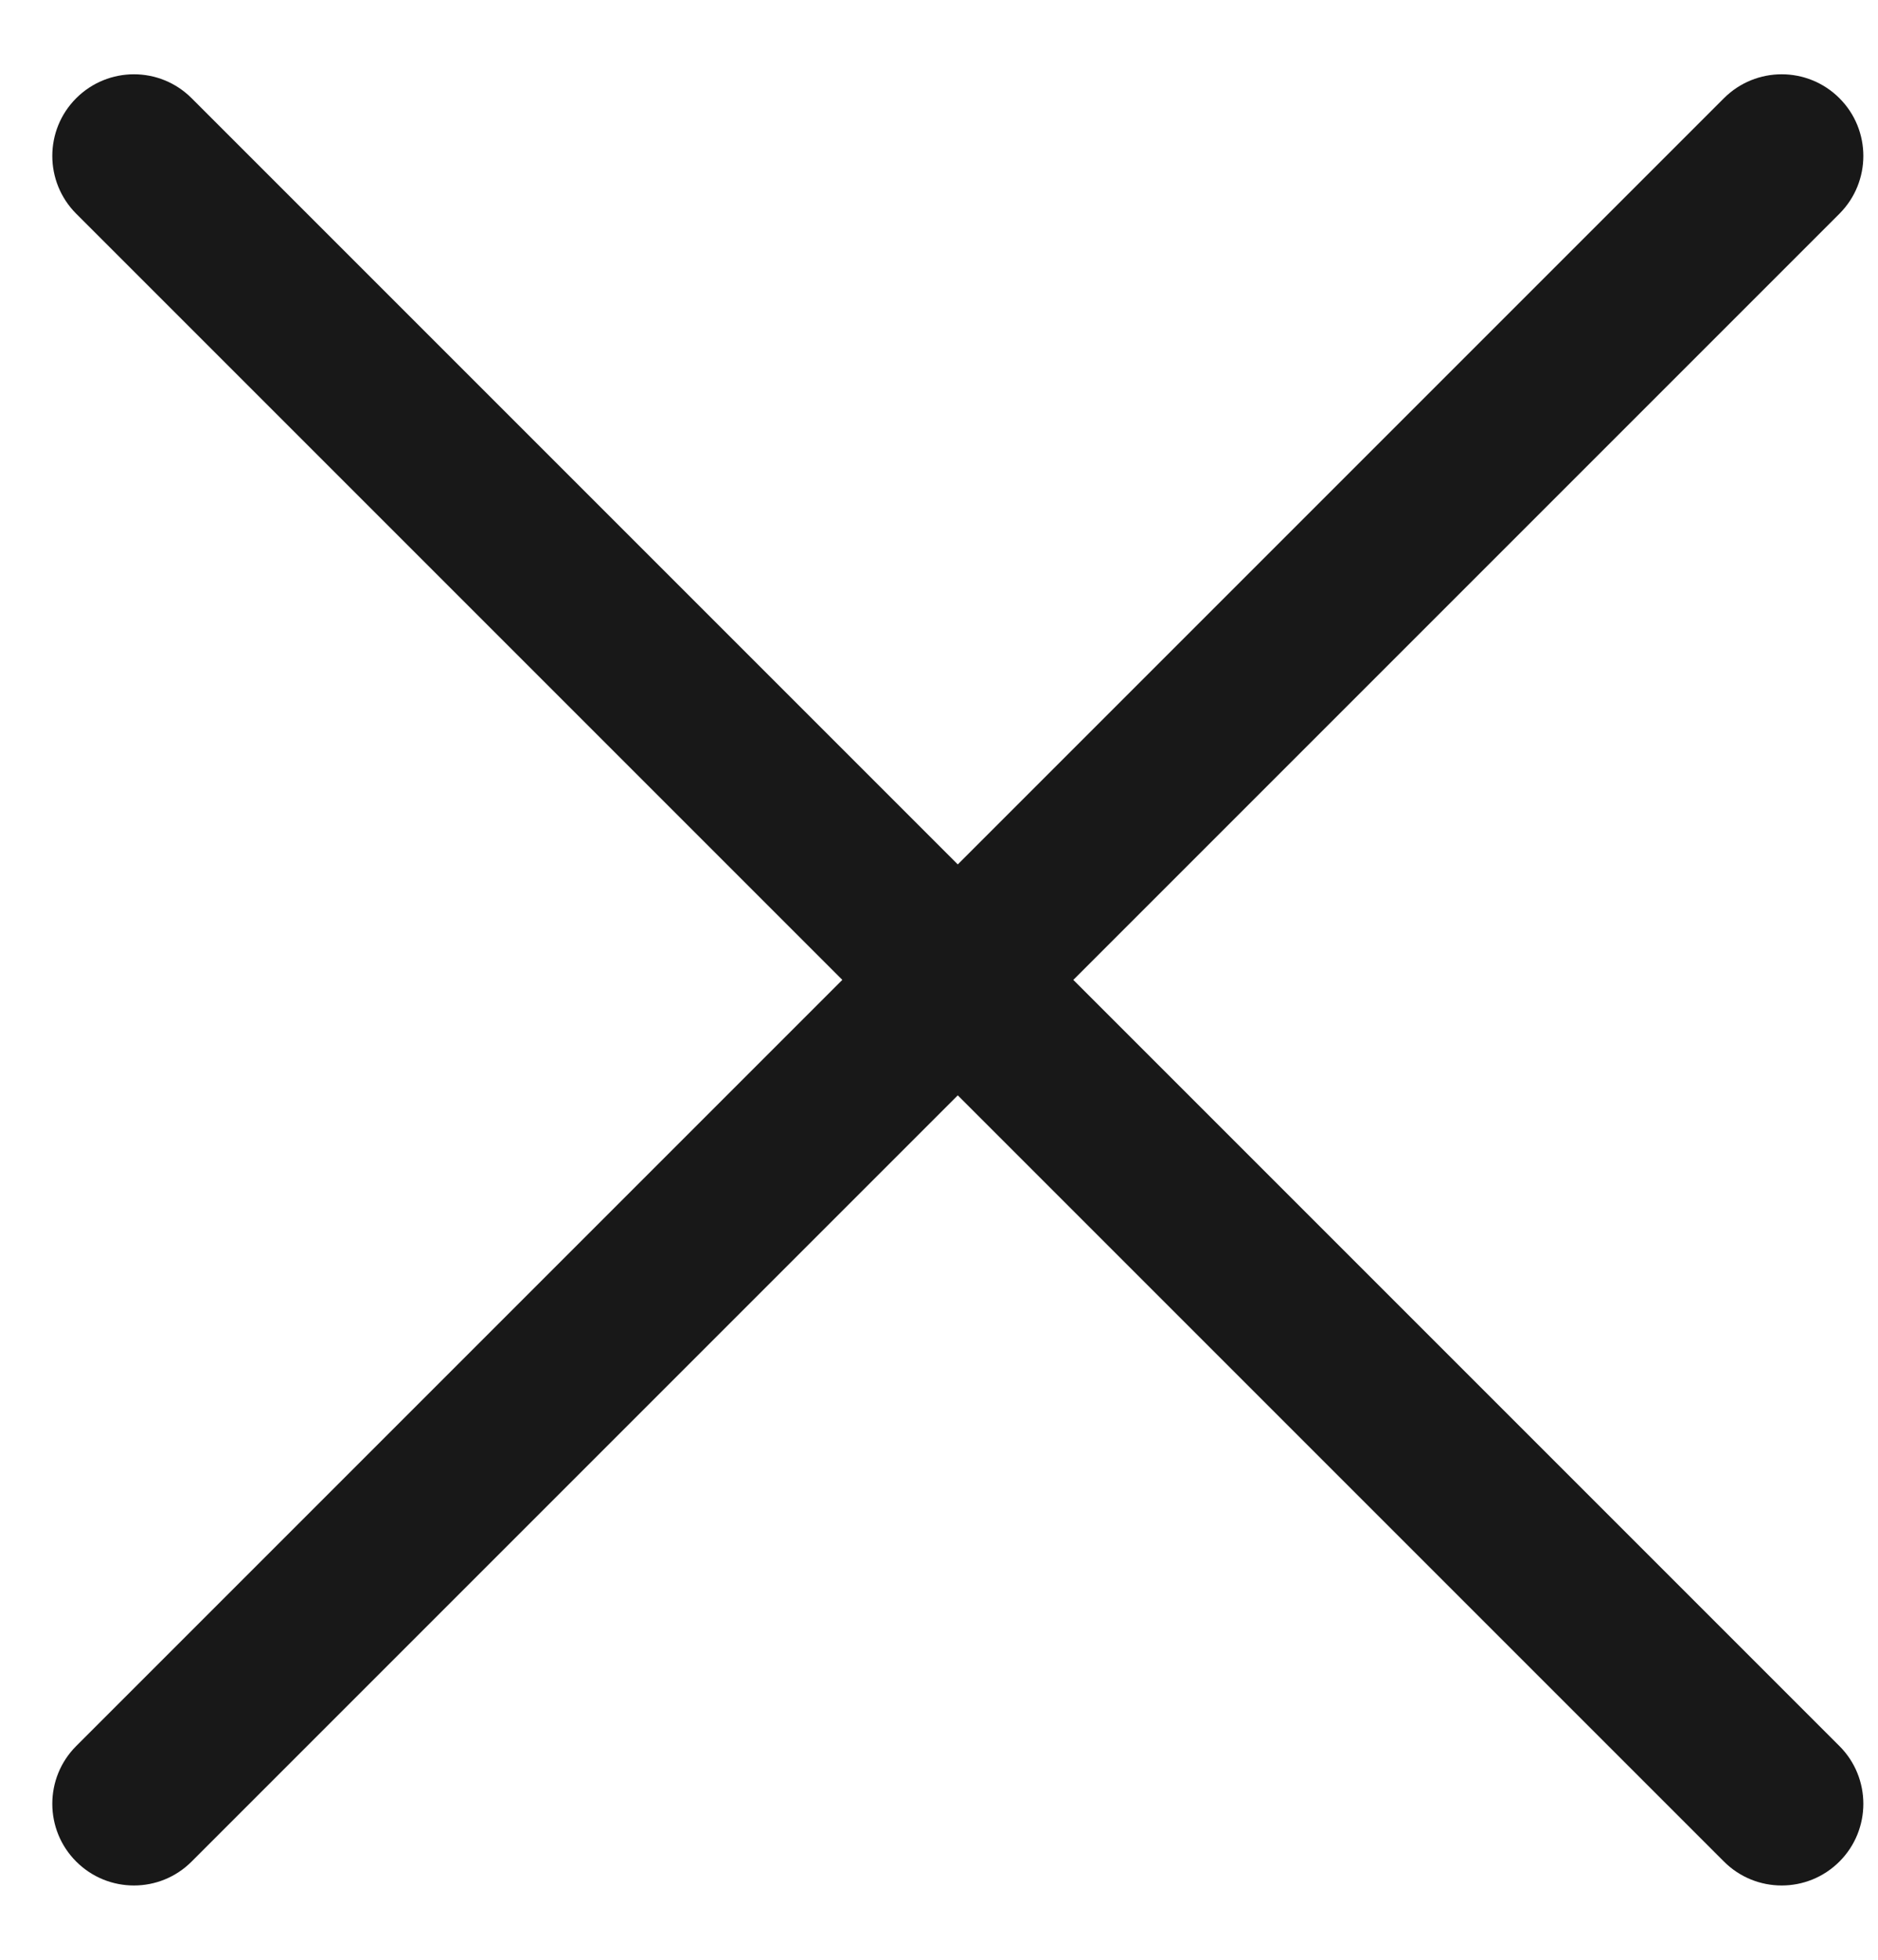 <svg width="23" height="24" viewBox="0 0 23 24" fill="none" xmlns="http://www.w3.org/2000/svg">
<path fill-rule="evenodd" clip-rule="evenodd" d="M21.113 22.797C21.504 23.188 22.137 23.188 22.528 22.797C22.918 22.407 22.918 21.773 22.528 21.383L13.145 12L22.528 2.617C22.918 2.226 22.918 1.593 22.528 1.203C22.137 0.812 21.504 0.812 21.113 1.203L11.73 10.586L2.347 1.203C1.957 0.812 1.324 0.812 0.933 1.203C0.543 1.593 0.543 2.226 0.933 2.617L10.316 12L0.933 21.383C0.543 21.773 0.543 22.407 0.933 22.797C1.324 23.188 1.957 23.188 2.347 22.797L11.73 13.414L21.113 22.797Z" fill="#181818"/>
</svg>
